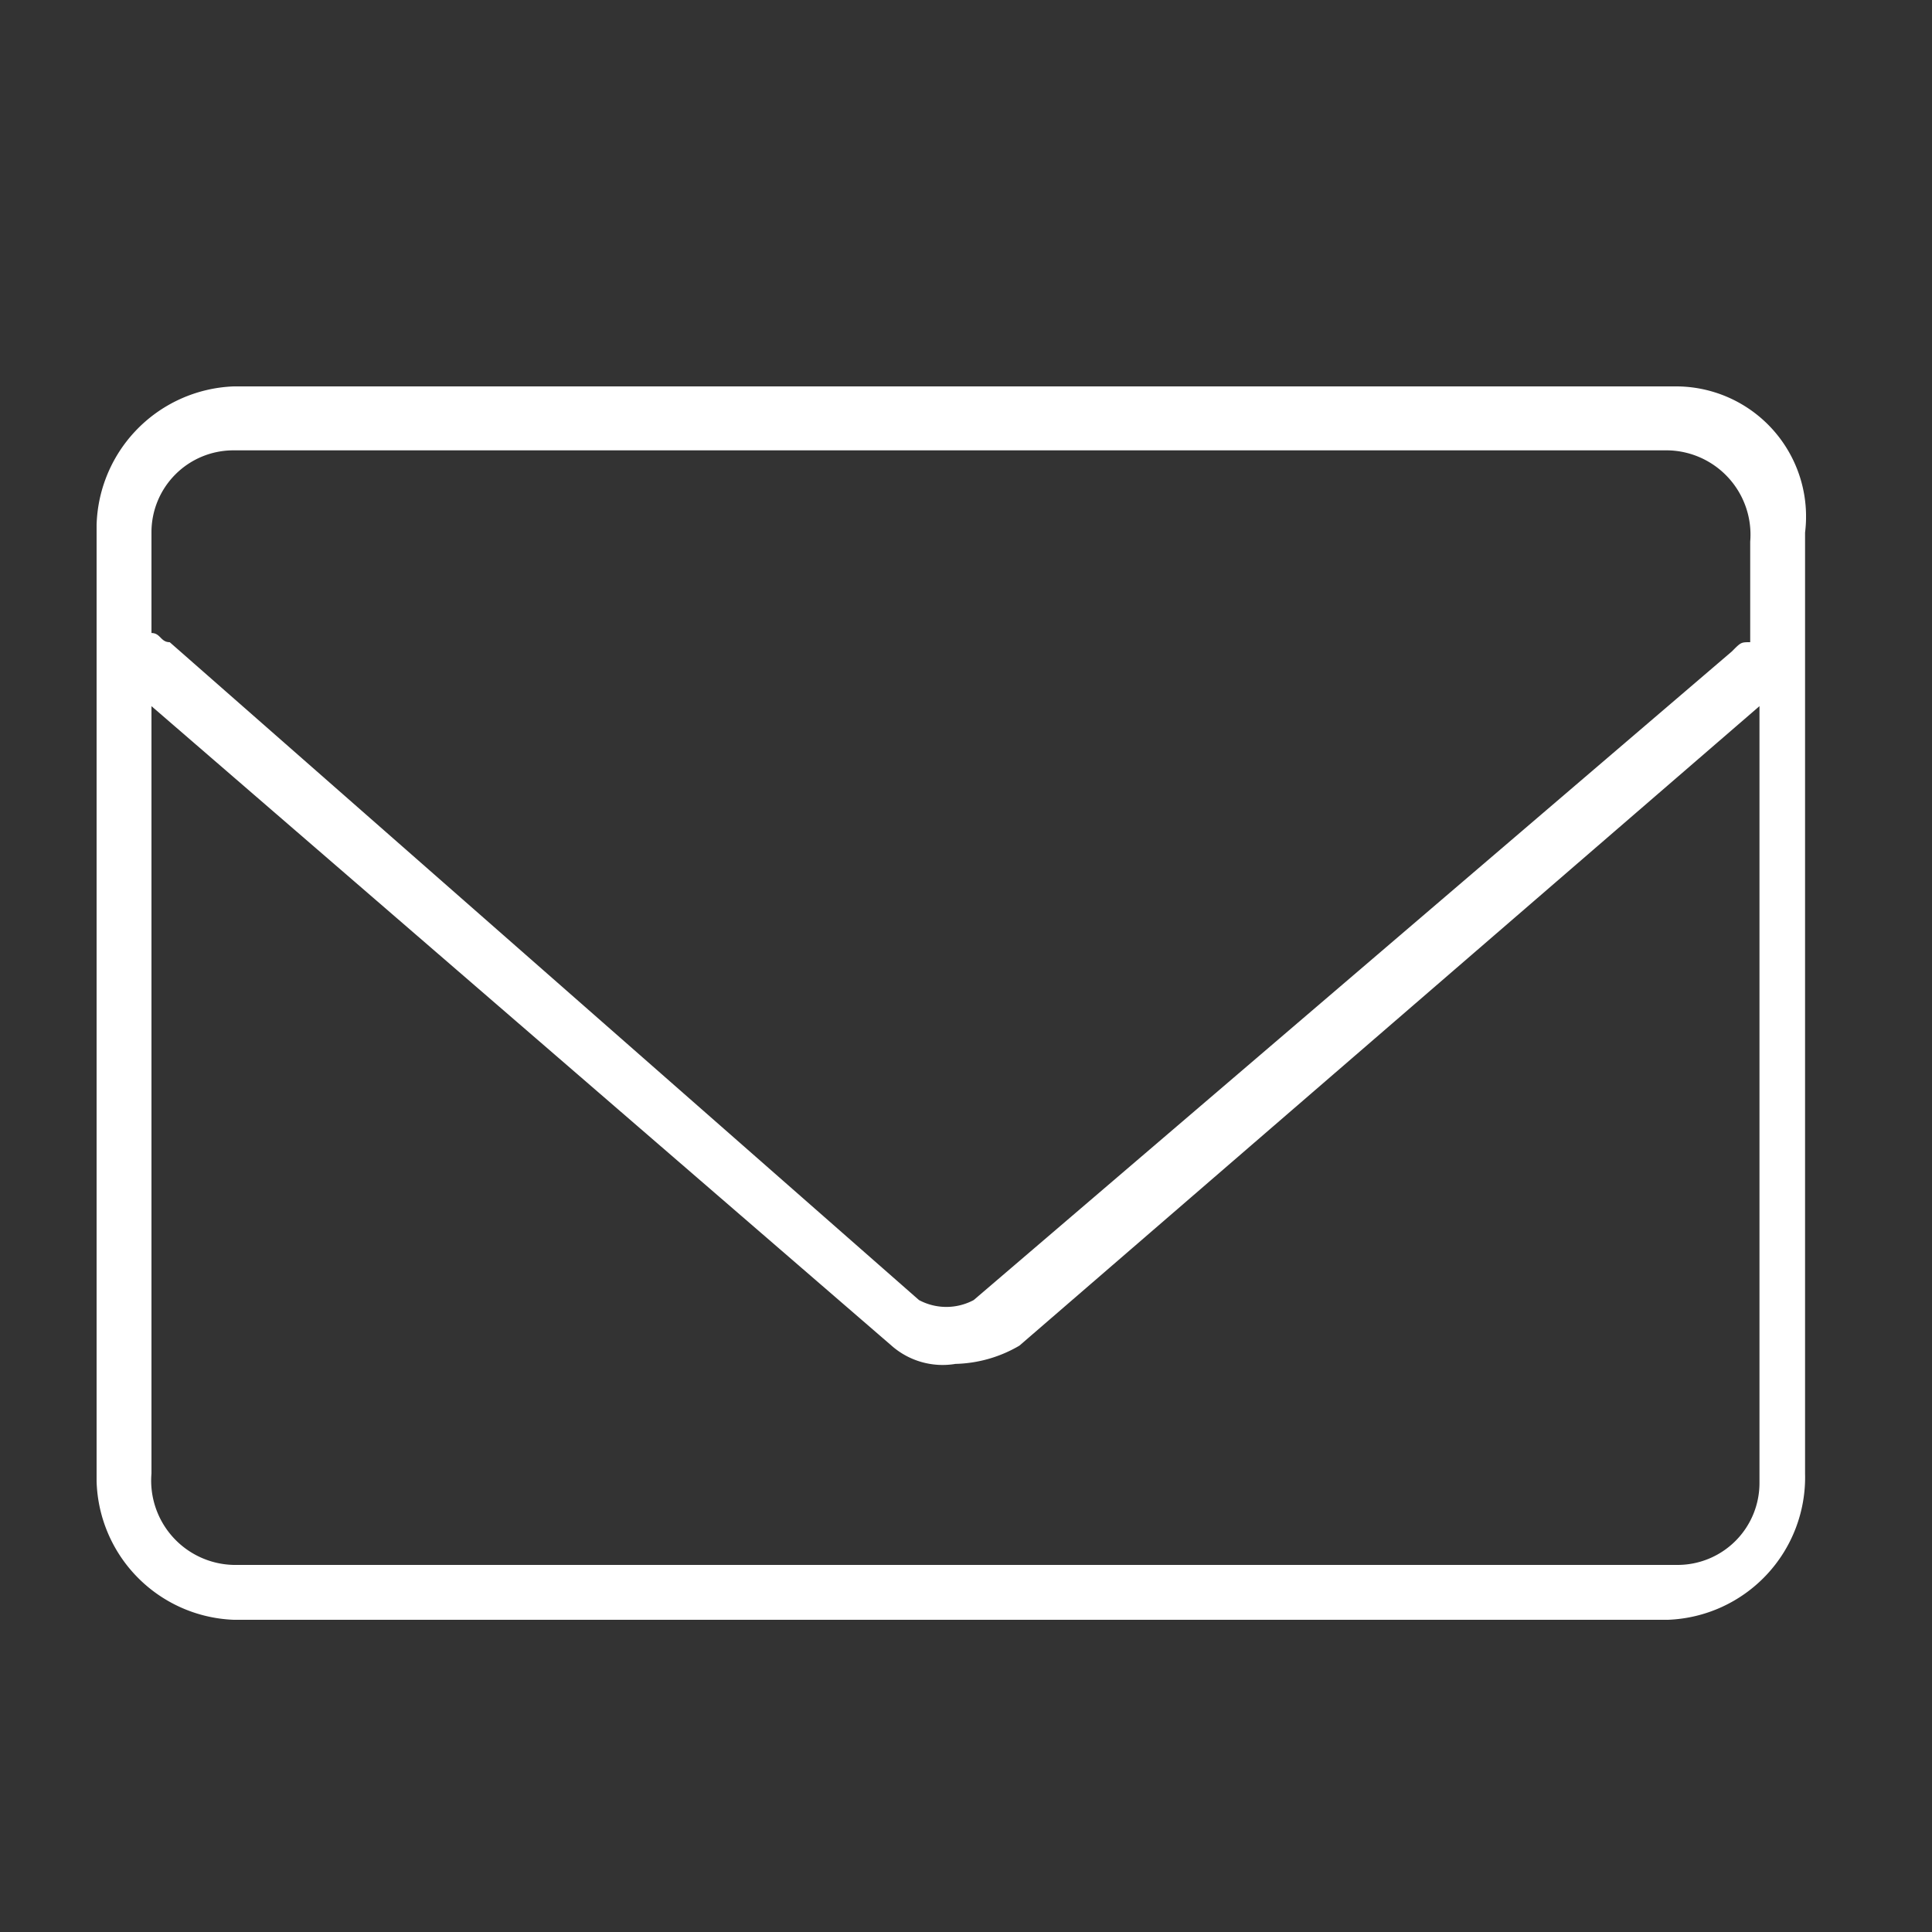 <svg xmlns="http://www.w3.org/2000/svg" xmlns:xlink="http://www.w3.org/1999/xlink" width="20" height="20" viewBox="0 0 20 20">
  <rect x="0" y="0" width="20" height="20" fill="#333333" stroke="none"/>
  <defs>
    <clipPath id="clip-path">
      <rect id="Retângulo_6805" data-name="Retângulo 6805" width="17.696" height="12.768" fill="none"/>
    </clipPath>
    <clipPath id="clip-icon-enviar">
      <rect width="20" height="20"/>
    </clipPath>
  </defs>
  <g id="icon-enviar" clip-path="url(#clip-icon-enviar)">
    <g id="Grupo_17687" data-name="Grupo 17687" transform="translate(1 4)">
      <g id="Grupo_17686" data-name="Grupo 17686" clip-path="url(#clip-path)">
        <path id="Caminho_25077" data-name="Caminho 25077" d="M16.362,0H1.419A1.476,1.476,0,0,0,0,1.513v9.742a1.476,1.476,0,0,0,1.419,1.513H16.267a1.476,1.476,0,0,0,1.419-1.513V1.513A1.347,1.347,0,0,0,16.362,0M1.419.662H16.267a.873.873,0,0,1,.851.946v1.04c-.095,0-.095,0-.189.095L9.08,9.458a.6.6,0,0,1-.567,0L.757,2.648c-.095,0-.095-.095-.189-.095V1.513A.848.848,0,0,1,1.419.662M16.362,12.2H1.419a.873.873,0,0,1-.851-.946V3.31l7.661,6.62a.8.8,0,0,0,.662.189,1.367,1.367,0,0,0,.662-.189l7.661-6.62v8.039a.848.848,0,0,1-.851.851" fill="#fff"/>
      </g>
    </g>
  </g>
</svg>
